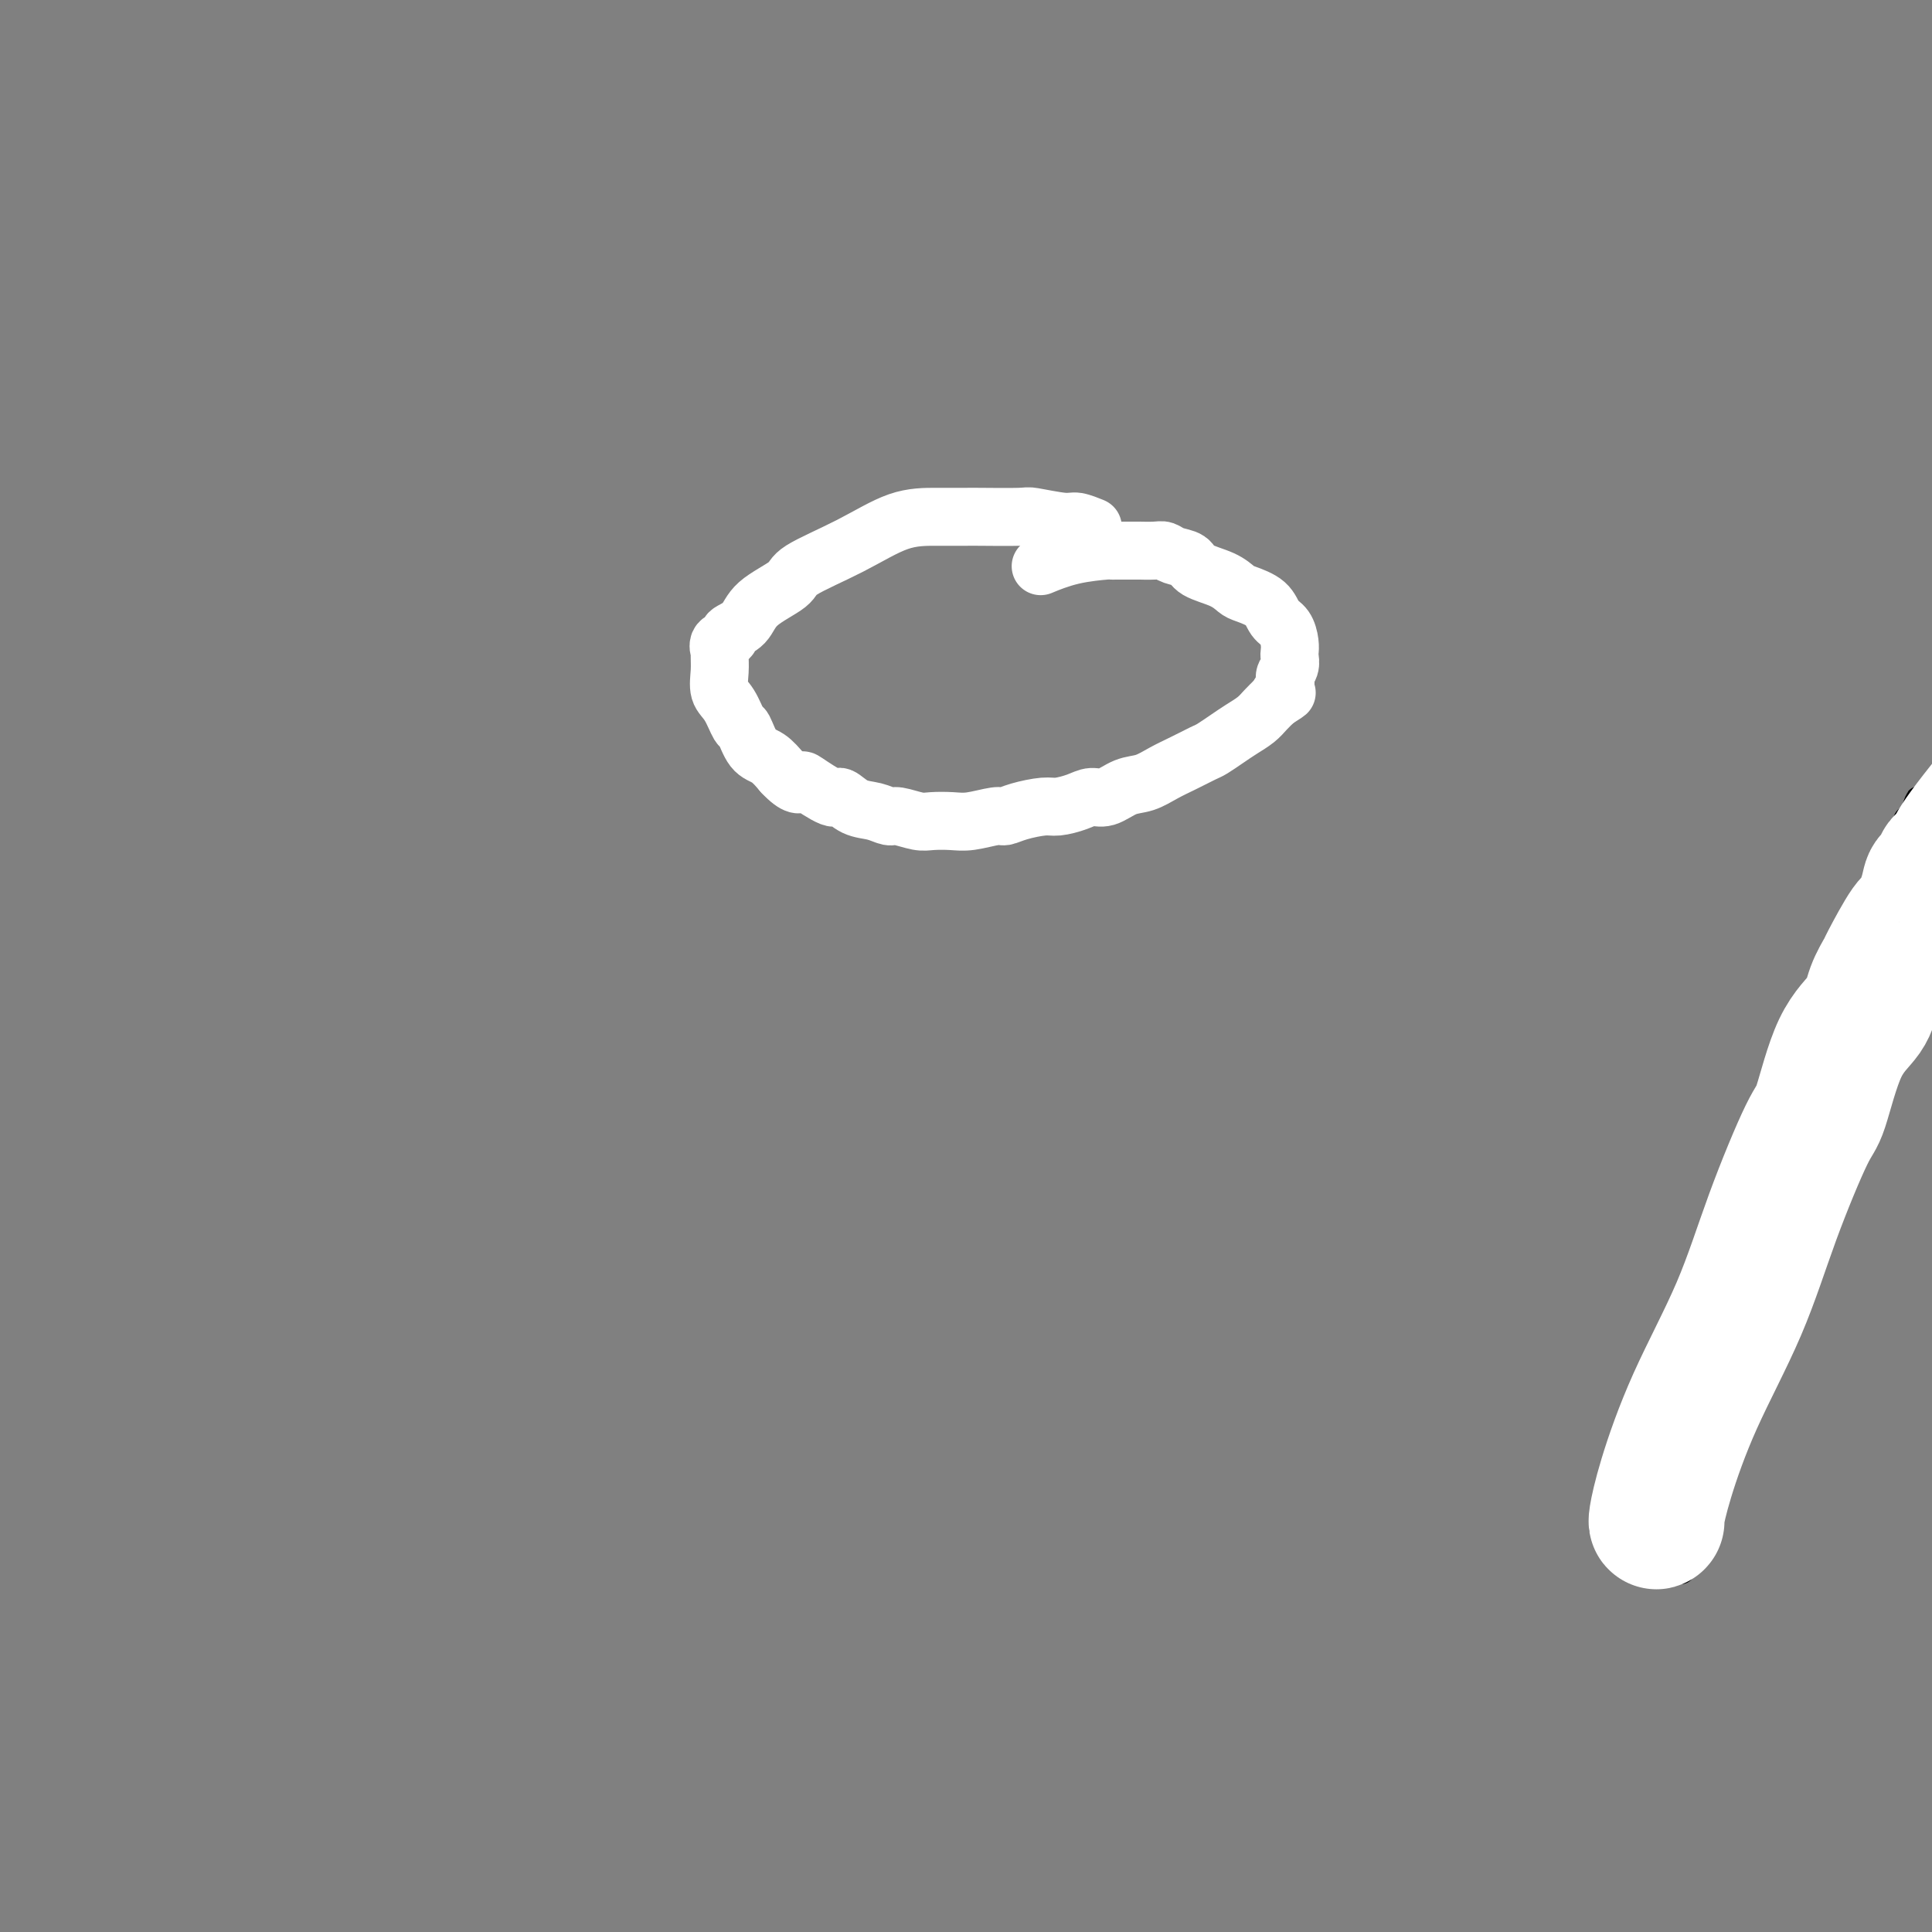 <svg viewBox='0 0 400 400' version='1.1' xmlns='http://www.w3.org/2000/svg' xmlns:xlink='http://www.w3.org/1999/xlink'><rect x="0" y="0" width="400" height="400" fill="#808080" stroke="none"/><g fill='none' stroke='#000000' stroke-width='6' stroke-linecap='round' stroke-linejoin='round'><path d='M348,325c3.955,-16.520 7.910,-33.040 11,-45c3.090,-11.960 5.314,-19.360 6,-23c0.686,-3.640 -0.167,-3.522 0,-5c0.167,-1.478 1.353,-4.553 2,-6c0.647,-1.447 0.754,-1.265 1,-2c0.246,-0.735 0.632,-2.388 1,-4c0.368,-1.612 0.719,-3.184 1,-4c0.281,-0.816 0.493,-0.875 1,-2c0.507,-1.125 1.309,-3.317 2,-5c0.691,-1.683 1.272,-2.857 2,-5c0.728,-2.143 1.602,-5.255 2,-7c0.398,-1.745 0.319,-2.125 1,-4c0.681,-1.875 2.122,-5.247 3,-8c0.878,-2.753 1.195,-4.887 2,-7c0.805,-2.113 2.100,-4.205 3,-6c0.900,-1.795 1.407,-3.293 2,-5c0.593,-1.707 1.273,-3.623 2,-5c0.727,-1.377 1.501,-2.214 2,-3c0.499,-0.786 0.722,-1.520 1,-2c0.278,-0.480 0.610,-0.706 1,-1c0.390,-0.294 0.836,-0.656 1,-1c0.164,-0.344 0.044,-0.670 0,-1c-0.044,-0.330 -0.013,-0.666 0,-1c0.013,-0.334 0.006,-0.667 0,-1'/><path d='M395,172c4.641,-12.332 1.244,-3.161 0,0c-1.244,3.161 -0.335,0.313 0,-1c0.335,-1.313 0.096,-1.089 0,-1c-0.096,0.089 -0.048,0.045 0,0'/><path d='M395,170c0.000,-0.333 0.000,-0.167 0,0'/></g>
<g fill='none' stroke='#FFFFFF' stroke-width='28' stroke-linecap='round' stroke-linejoin='round'><path d='M343,315c0.028,-0.032 0.057,-0.064 0,0c-0.057,0.064 -0.199,0.226 0,-1c0.199,-1.226 0.739,-3.838 2,-8c1.261,-4.162 3.243,-9.872 6,-16c2.757,-6.128 6.290,-12.672 9,-19c2.710,-6.328 4.596,-12.439 7,-19c2.404,-6.561 5.325,-13.573 7,-17c1.675,-3.427 2.102,-3.269 3,-6c0.898,-2.731 2.265,-8.350 4,-12c1.735,-3.650 3.837,-5.329 5,-7c1.163,-1.671 1.385,-3.333 2,-5c0.615,-1.667 1.622,-3.338 2,-4c0.378,-0.662 0.127,-0.314 1,-2c0.873,-1.686 2.868,-5.407 4,-7c1.132,-1.593 1.399,-1.058 2,-2c0.601,-0.942 1.534,-3.362 2,-5c0.466,-1.638 0.464,-2.494 1,-3c0.536,-0.506 1.611,-0.661 2,-1c0.389,-0.339 0.093,-0.863 0,-1c-0.093,-0.137 0.015,0.114 0,0c-0.015,-0.114 -0.155,-0.593 0,-1c0.155,-0.407 0.606,-0.744 1,-1c0.394,-0.256 0.733,-0.433 1,-1c0.267,-0.567 0.464,-1.524 3,-5c2.536,-3.476 7.412,-9.470 11,-14c3.588,-4.530 5.890,-7.596 9,-11c3.110,-3.404 7.030,-7.147 10,-11c2.970,-3.853 4.992,-7.815 7,-11c2.008,-3.185 4.004,-5.592 6,-8'/><path d='M450,117c8.778,-11.762 5.722,-8.668 5,-8c-0.722,0.668 0.889,-1.089 2,-3c1.111,-1.911 1.722,-3.976 3,-5c1.278,-1.024 3.222,-1.007 4,-1c0.778,0.007 0.389,0.003 0,0'/></g>
<g fill='none' stroke='#FFFFFF' stroke-width='12' stroke-linecap='round' stroke-linejoin='round'><path d='M226,109c0.002,0.001 0.003,0.001 0,0c-0.003,-0.001 -0.011,-0.004 0,0c0.011,0.004 0.040,0.016 0,0c-0.040,-0.016 -0.148,-0.061 0,0c0.148,0.061 0.551,0.226 0,0c-0.551,-0.226 -2.057,-0.845 -3,-1c-0.943,-0.155 -1.324,0.155 -3,0c-1.676,-0.155 -4.648,-0.773 -6,-1c-1.352,-0.227 -1.085,-0.061 -3,0c-1.915,0.061 -6.012,0.017 -8,0c-1.988,-0.017 -1.868,-0.006 -3,0c-1.132,0.006 -3.517,0.006 -6,0c-2.483,-0.006 -5.064,-0.018 -8,1c-2.936,1.018 -6.227,3.067 -10,5c-3.773,1.933 -8.028,3.750 -10,5c-1.972,1.250 -1.661,1.932 -3,3c-1.339,1.068 -4.328,2.523 -6,4c-1.672,1.477 -2.028,2.977 -3,4c-0.972,1.023 -2.562,1.568 -3,2c-0.438,0.432 0.275,0.750 0,1c-0.275,0.250 -1.539,0.430 -2,1c-0.461,0.570 -0.118,1.529 0,2c0.118,0.471 0.010,0.453 0,1c-0.010,0.547 0.077,1.660 0,3c-0.077,1.340 -0.317,2.909 0,4c0.317,1.091 1.190,1.705 2,3c0.810,1.295 1.557,3.270 2,4c0.443,0.730 0.583,0.216 1,1c0.417,0.784 1.112,2.865 2,4c0.888,1.135 1.968,1.324 3,2c1.032,0.676 2.016,1.838 3,3'/><path d='M162,160c2.931,3.134 3.760,2.468 4,2c0.240,-0.468 -0.109,-0.739 1,0c1.109,0.739 3.677,2.489 5,3c1.323,0.511 1.402,-0.218 2,0c0.598,0.218 1.714,1.383 3,2c1.286,0.617 2.741,0.687 4,1c1.259,0.313 2.321,0.868 3,1c0.679,0.132 0.973,-0.160 2,0c1.027,0.160 2.786,0.771 4,1c1.214,0.229 1.882,0.076 3,0c1.118,-0.076 2.685,-0.076 4,0c1.315,0.076 2.380,0.227 4,0c1.620,-0.227 3.797,-0.831 5,-1c1.203,-0.169 1.431,0.096 2,0c0.569,-0.096 1.478,-0.552 3,-1c1.522,-0.448 3.656,-0.889 5,-1c1.344,-0.111 1.899,0.107 3,0c1.101,-0.107 2.748,-0.539 4,-1c1.252,-0.461 2.109,-0.953 3,-1c0.891,-0.047 1.816,0.350 3,0c1.184,-0.350 2.629,-1.446 4,-2c1.371,-0.554 2.670,-0.567 4,-1c1.330,-0.433 2.691,-1.285 4,-2c1.309,-0.715 2.566,-1.294 4,-2c1.434,-0.706 3.045,-1.540 4,-2c0.955,-0.460 1.253,-0.546 2,-1c0.747,-0.454 1.943,-1.276 3,-2c1.057,-0.724 1.974,-1.349 3,-2c1.026,-0.651 2.161,-1.329 3,-2c0.839,-0.671 1.383,-1.335 2,-2c0.617,-0.665 1.309,-1.333 2,-2'/><path d='M264,145c4.338,-2.761 1.684,-1.163 1,-1c-0.684,0.163 0.601,-1.107 1,-2c0.399,-0.893 -0.089,-1.407 0,-2c0.089,-0.593 0.754,-1.265 1,-2c0.246,-0.735 0.074,-1.533 0,-2c-0.074,-0.467 -0.048,-0.604 0,-1c0.048,-0.396 0.119,-1.052 0,-2c-0.119,-0.948 -0.426,-2.190 -1,-3c-0.574,-0.810 -1.414,-1.190 -2,-2c-0.586,-0.810 -0.917,-2.051 -2,-3c-1.083,-0.949 -2.918,-1.606 -4,-2c-1.082,-0.394 -1.410,-0.525 -2,-1c-0.590,-0.475 -1.443,-1.294 -3,-2c-1.557,-0.706 -3.819,-1.299 -5,-2c-1.181,-0.701 -1.281,-1.508 -2,-2c-0.719,-0.492 -2.057,-0.668 -3,-1c-0.943,-0.332 -1.492,-0.821 -2,-1c-0.508,-0.179 -0.976,-0.048 -2,0c-1.024,0.048 -2.604,0.013 -3,0c-0.396,-0.013 0.393,-0.004 0,0c-0.393,0.004 -1.968,0.003 -3,0c-1.032,-0.003 -1.521,-0.007 -2,0c-0.479,0.007 -0.949,0.027 -1,0c-0.051,-0.027 0.316,-0.100 -1,0c-1.316,0.100 -4.316,0.373 -7,1c-2.684,0.627 -5.053,1.608 -6,2c-0.947,0.392 -0.474,0.196 0,0'/></g>
</svg>